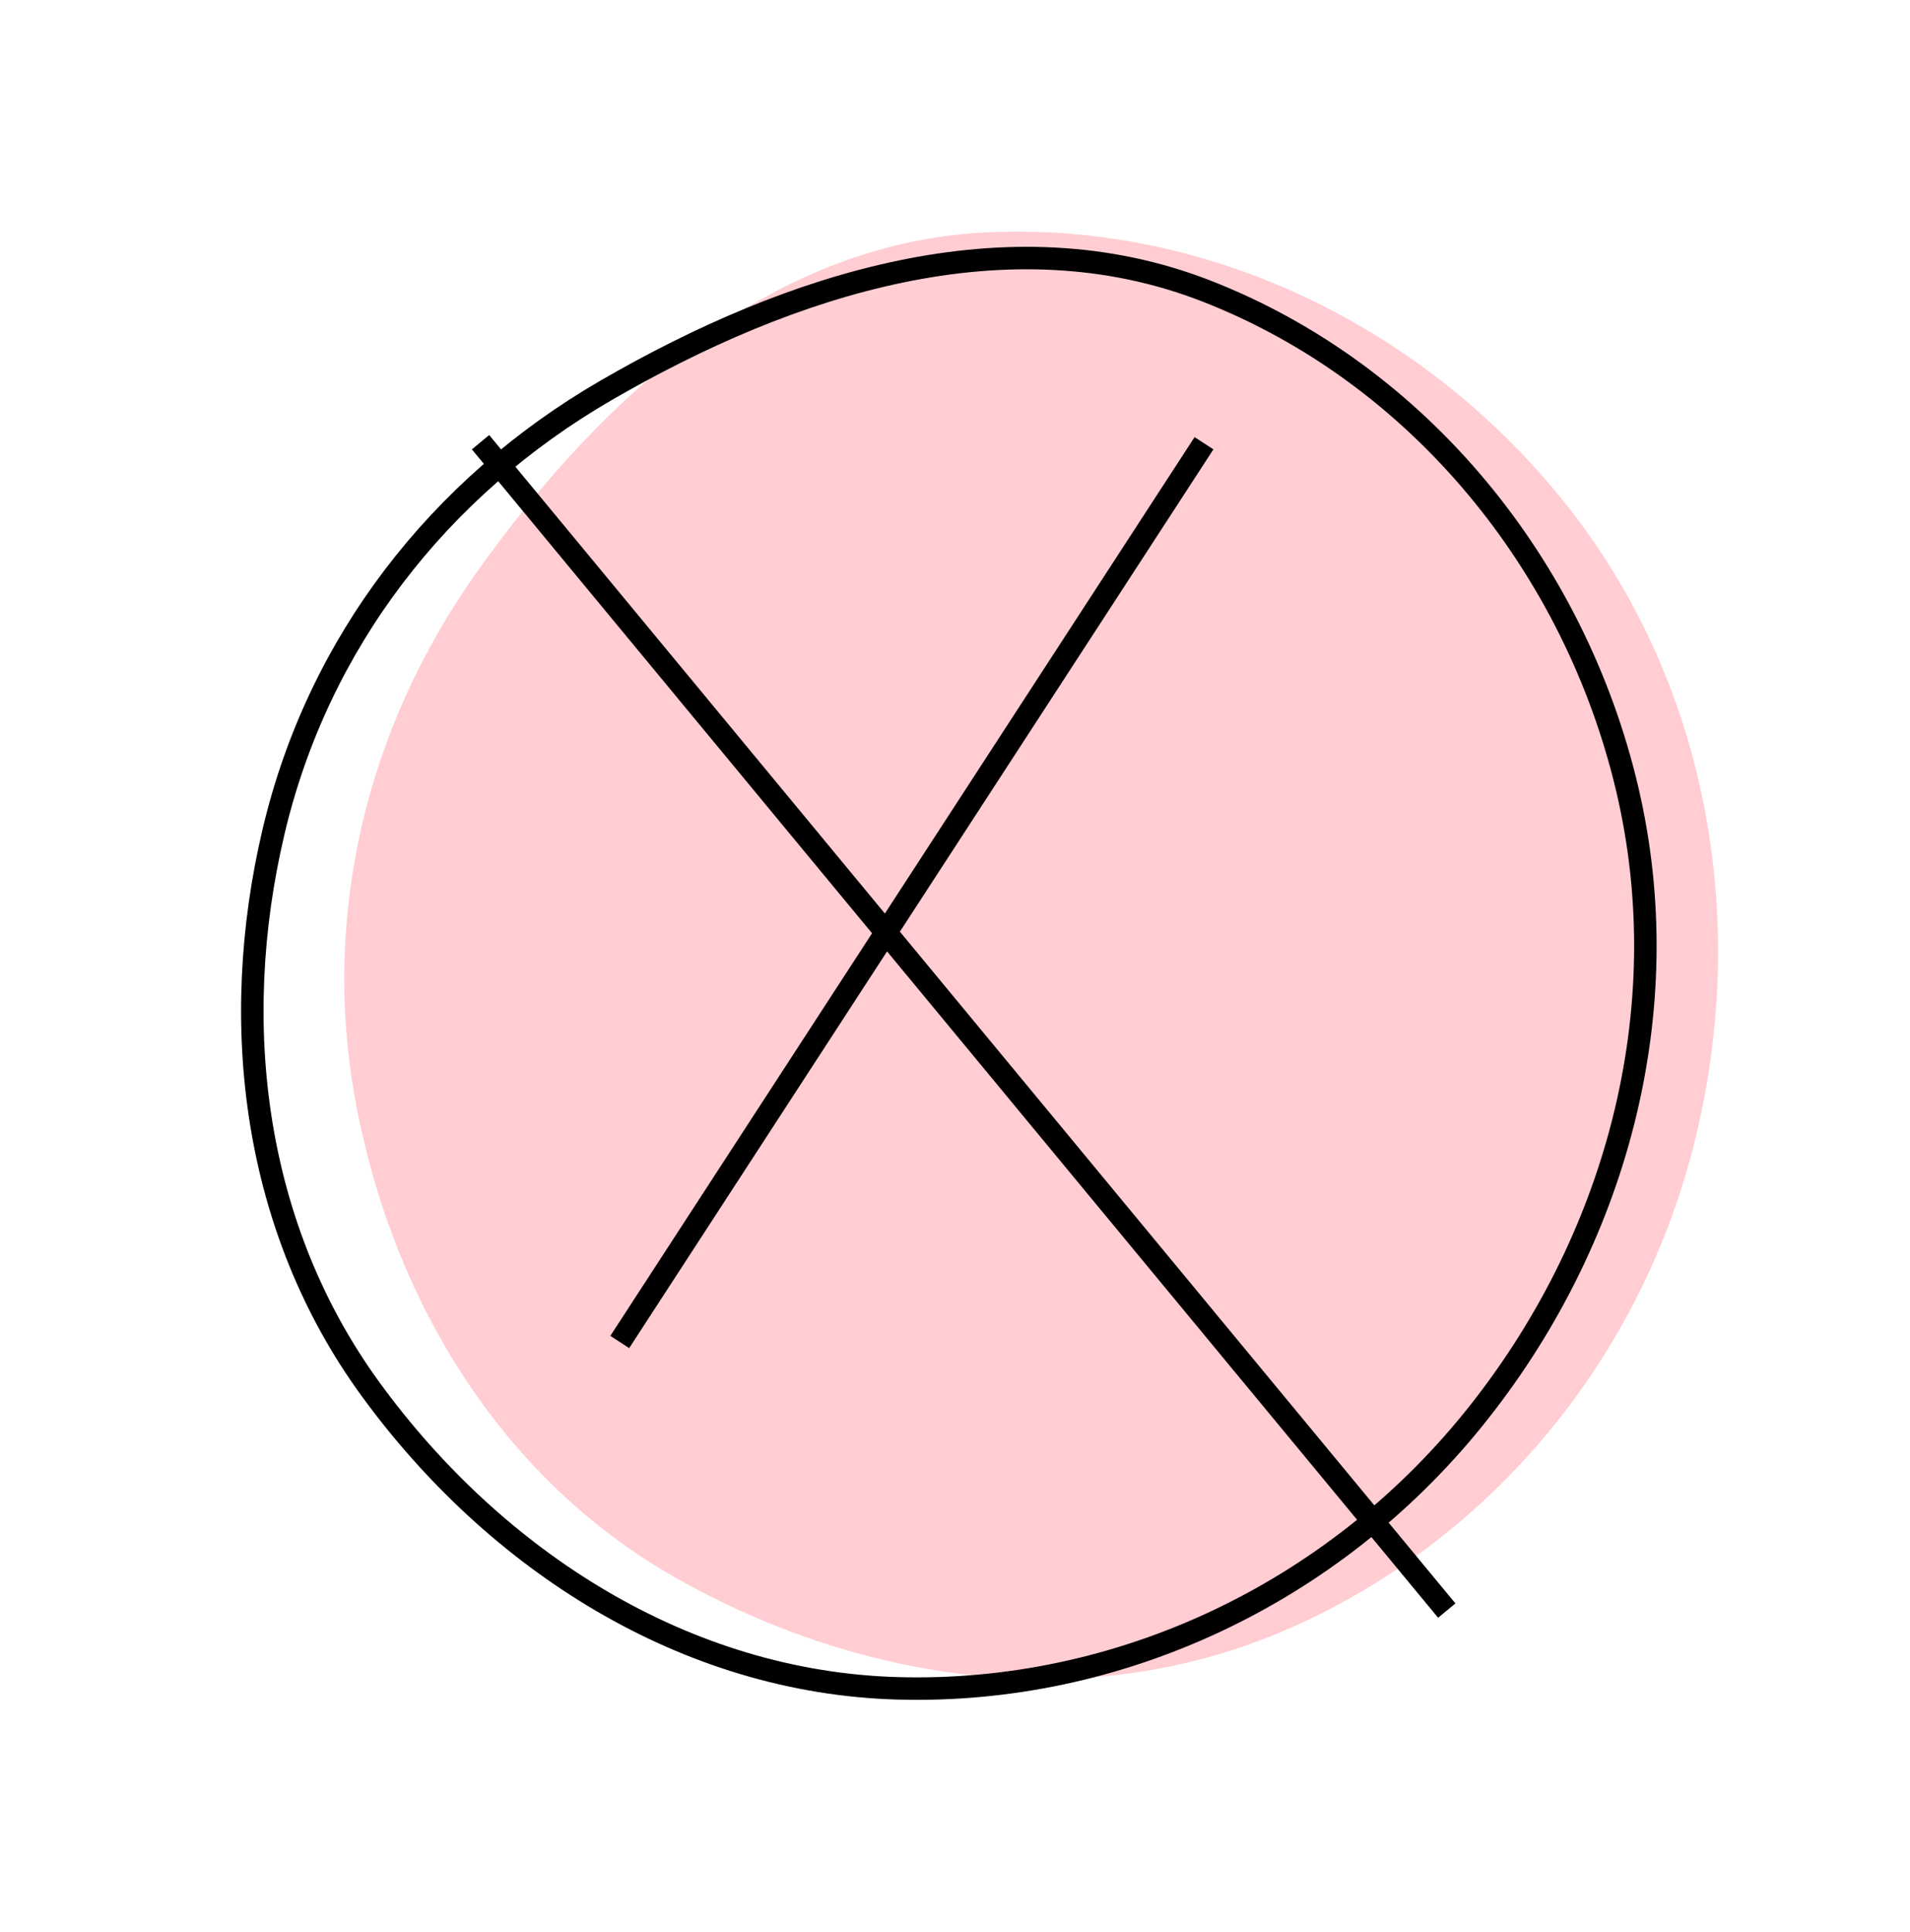 <?xml version="1.0" encoding="UTF-8"?> <svg xmlns="http://www.w3.org/2000/svg" width="85" height="86" viewBox="0 0 85 86" fill="none"> <path fill-rule="evenodd" clip-rule="evenodd" d="M43.694 10.354C53.85 9.786 63.69 14.698 69.925 22.742C76.139 30.757 77.871 41.34 75.327 51.16C72.842 60.748 66.115 68.785 56.997 72.638C48.283 76.32 38.373 74.903 30.132 70.257C22.441 65.921 17.631 58.138 15.907 49.473C14.224 41.015 16.228 32.492 21.221 25.463C26.722 17.718 34.214 10.884 43.694 10.354Z" fill="#FFCDD2"></path> <path fill-rule="evenodd" clip-rule="evenodd" d="M53.691 12.954C63.167 16.654 70.08 25.207 72.415 35.112C74.741 44.984 71.924 55.331 65.533 63.209C59.292 70.901 49.837 75.421 39.941 75.141C30.485 74.874 22.057 69.471 16.488 61.824C11.291 54.686 10.145 45.609 12.174 37.011C14.154 28.617 19.514 21.695 26.974 17.372C35.194 12.61 44.847 9.501 53.691 12.954Z" stroke="black"></path> <line x1="21.385" y1="19.681" x2="64.385" y2="71.681" stroke="black"></line> <line x1="27.581" y1="59.727" x2="53.581" y2="19.727" stroke="black"></line> </svg> 
